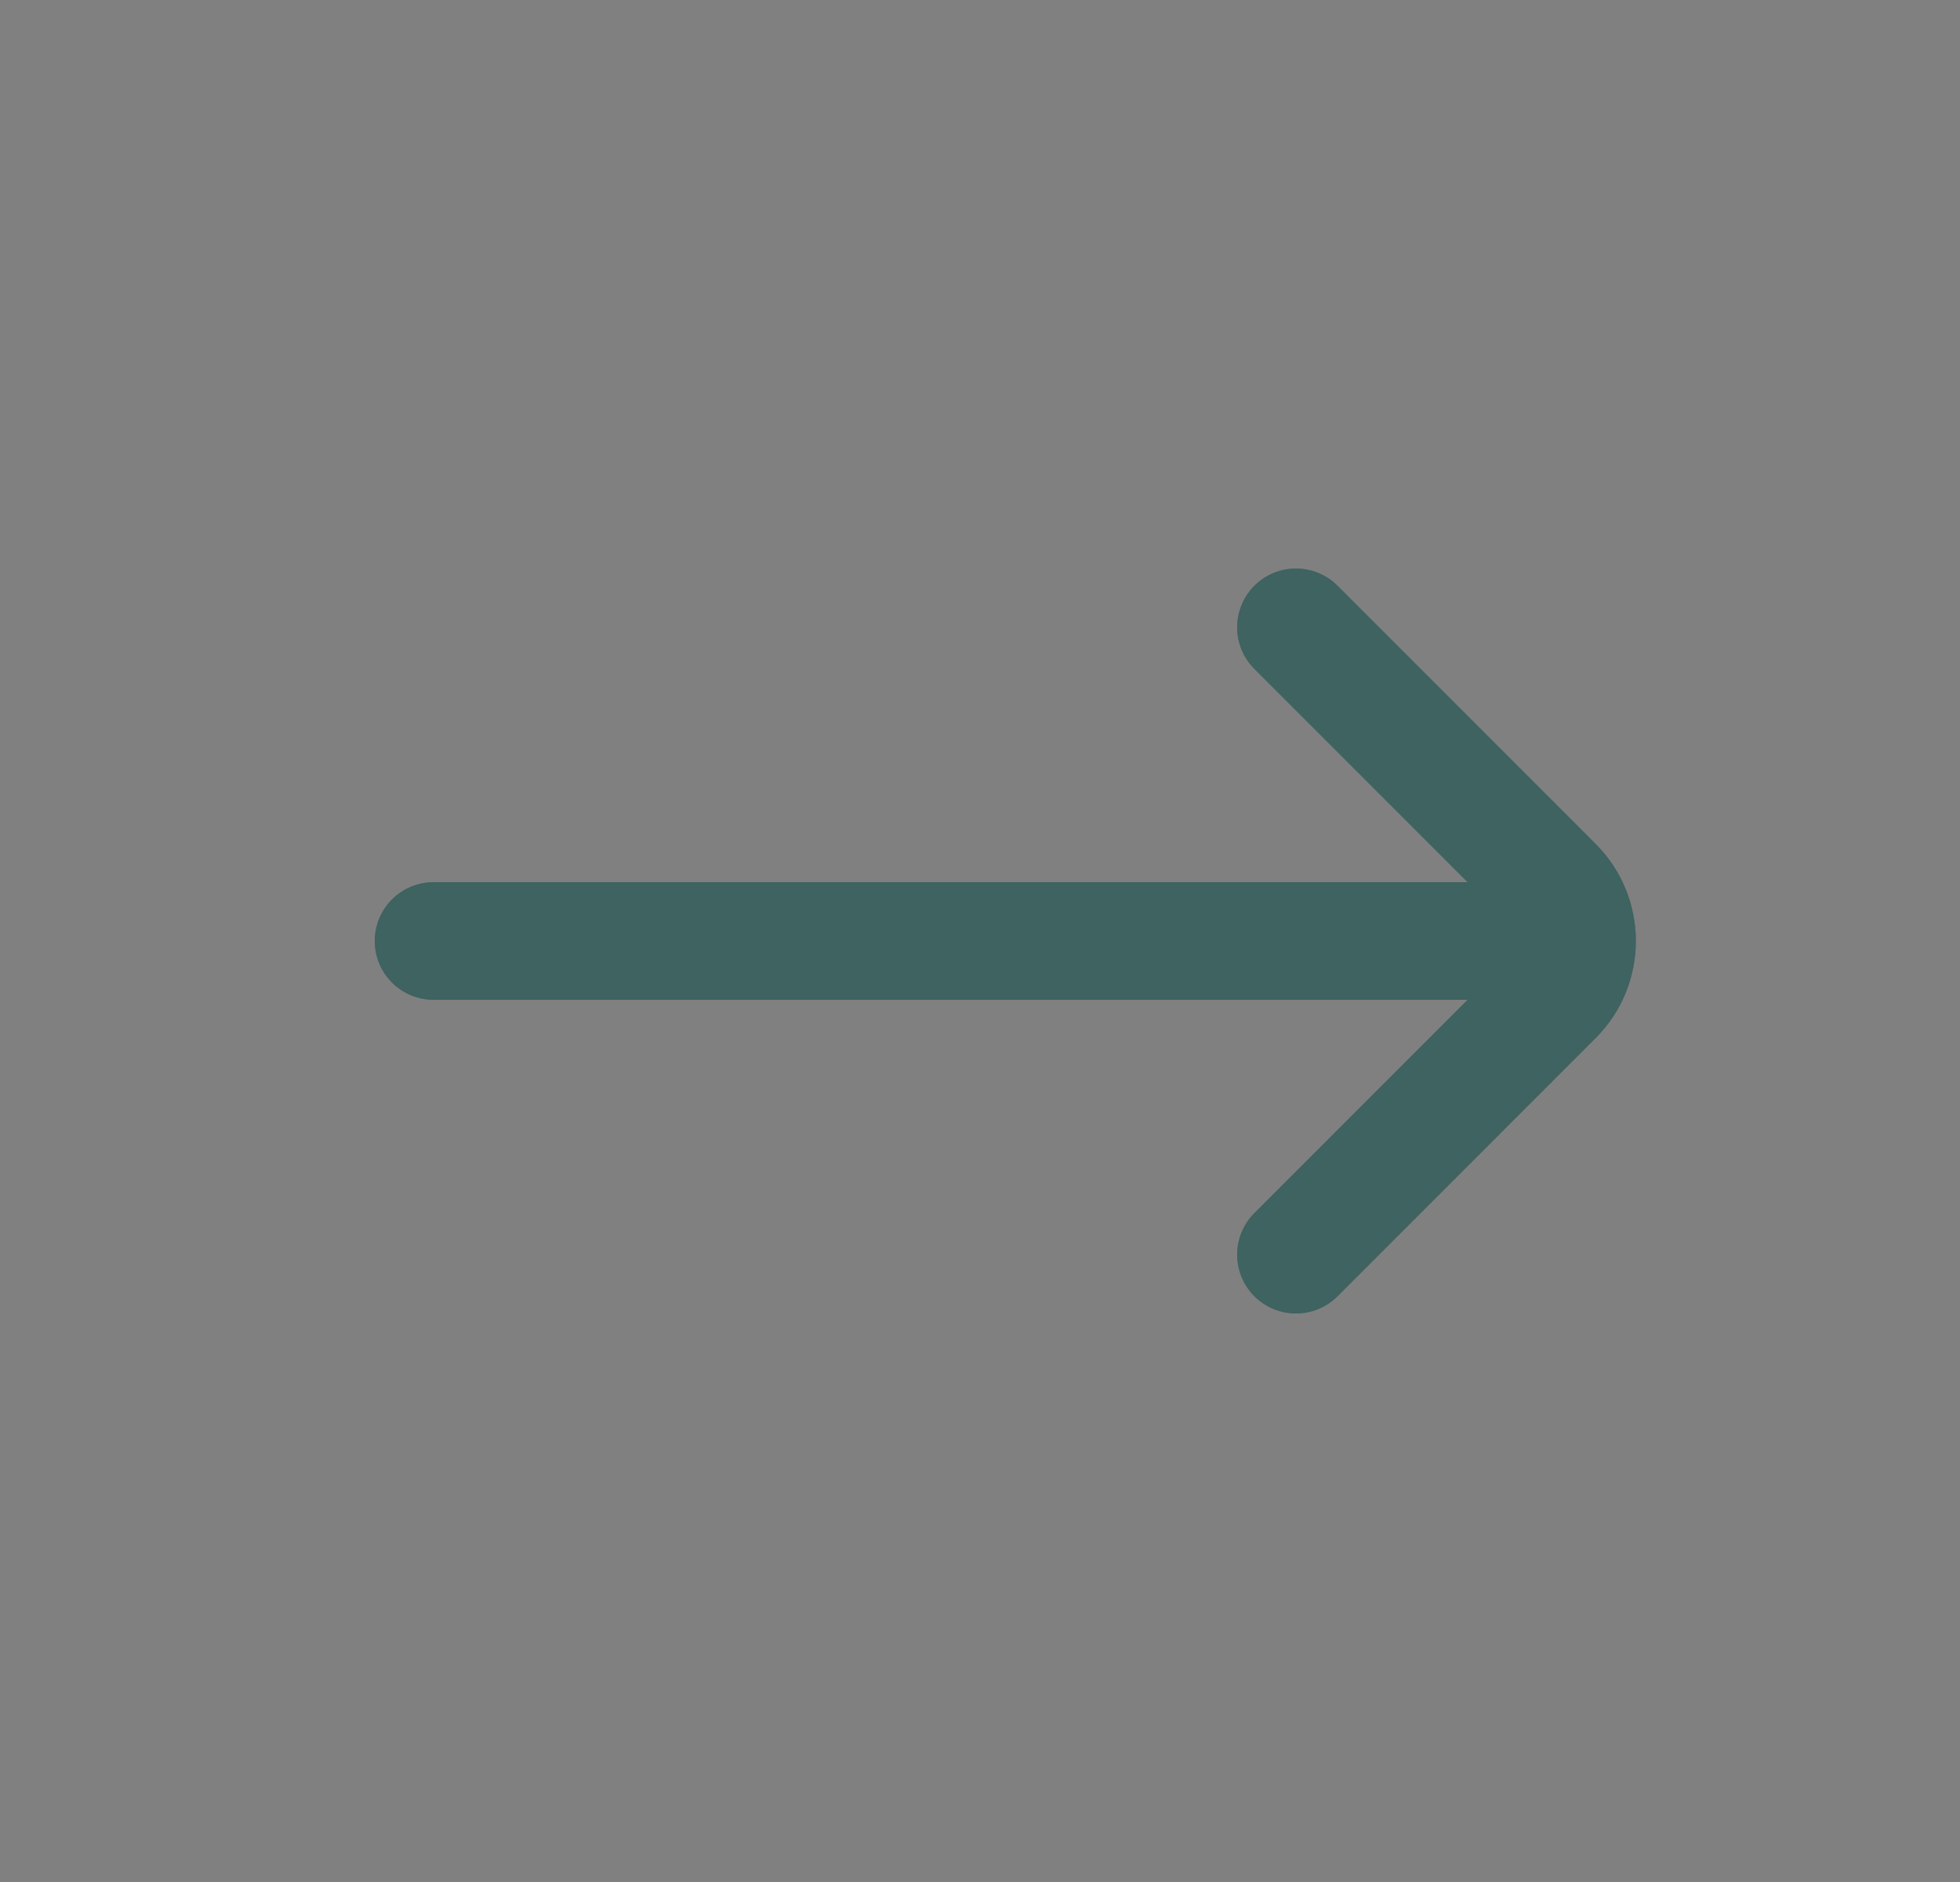 <?xml version="1.0" encoding="UTF-8"?> <svg xmlns="http://www.w3.org/2000/svg" width="25" height="24" viewBox="0 0 25 24" fill="none"><rect x="0" y="0" width="25" height="24" fill="#808080" stroke="none"/><path d="M16.53 16L19.823 12.707C20.213 12.317 20.213 11.683 19.823 11.293L16.53 8M19.53 12L5.53 12" stroke="#01322F" stroke-width="1.5" stroke-linecap="round"></path><path d="M16.53 16L19.823 12.707C20.213 12.317 20.213 11.683 19.823 11.293L16.53 8M19.53 12L5.53 12" stroke="white" stroke-opacity="0.24" stroke-width="1.5" stroke-linecap="round"></path></svg> 